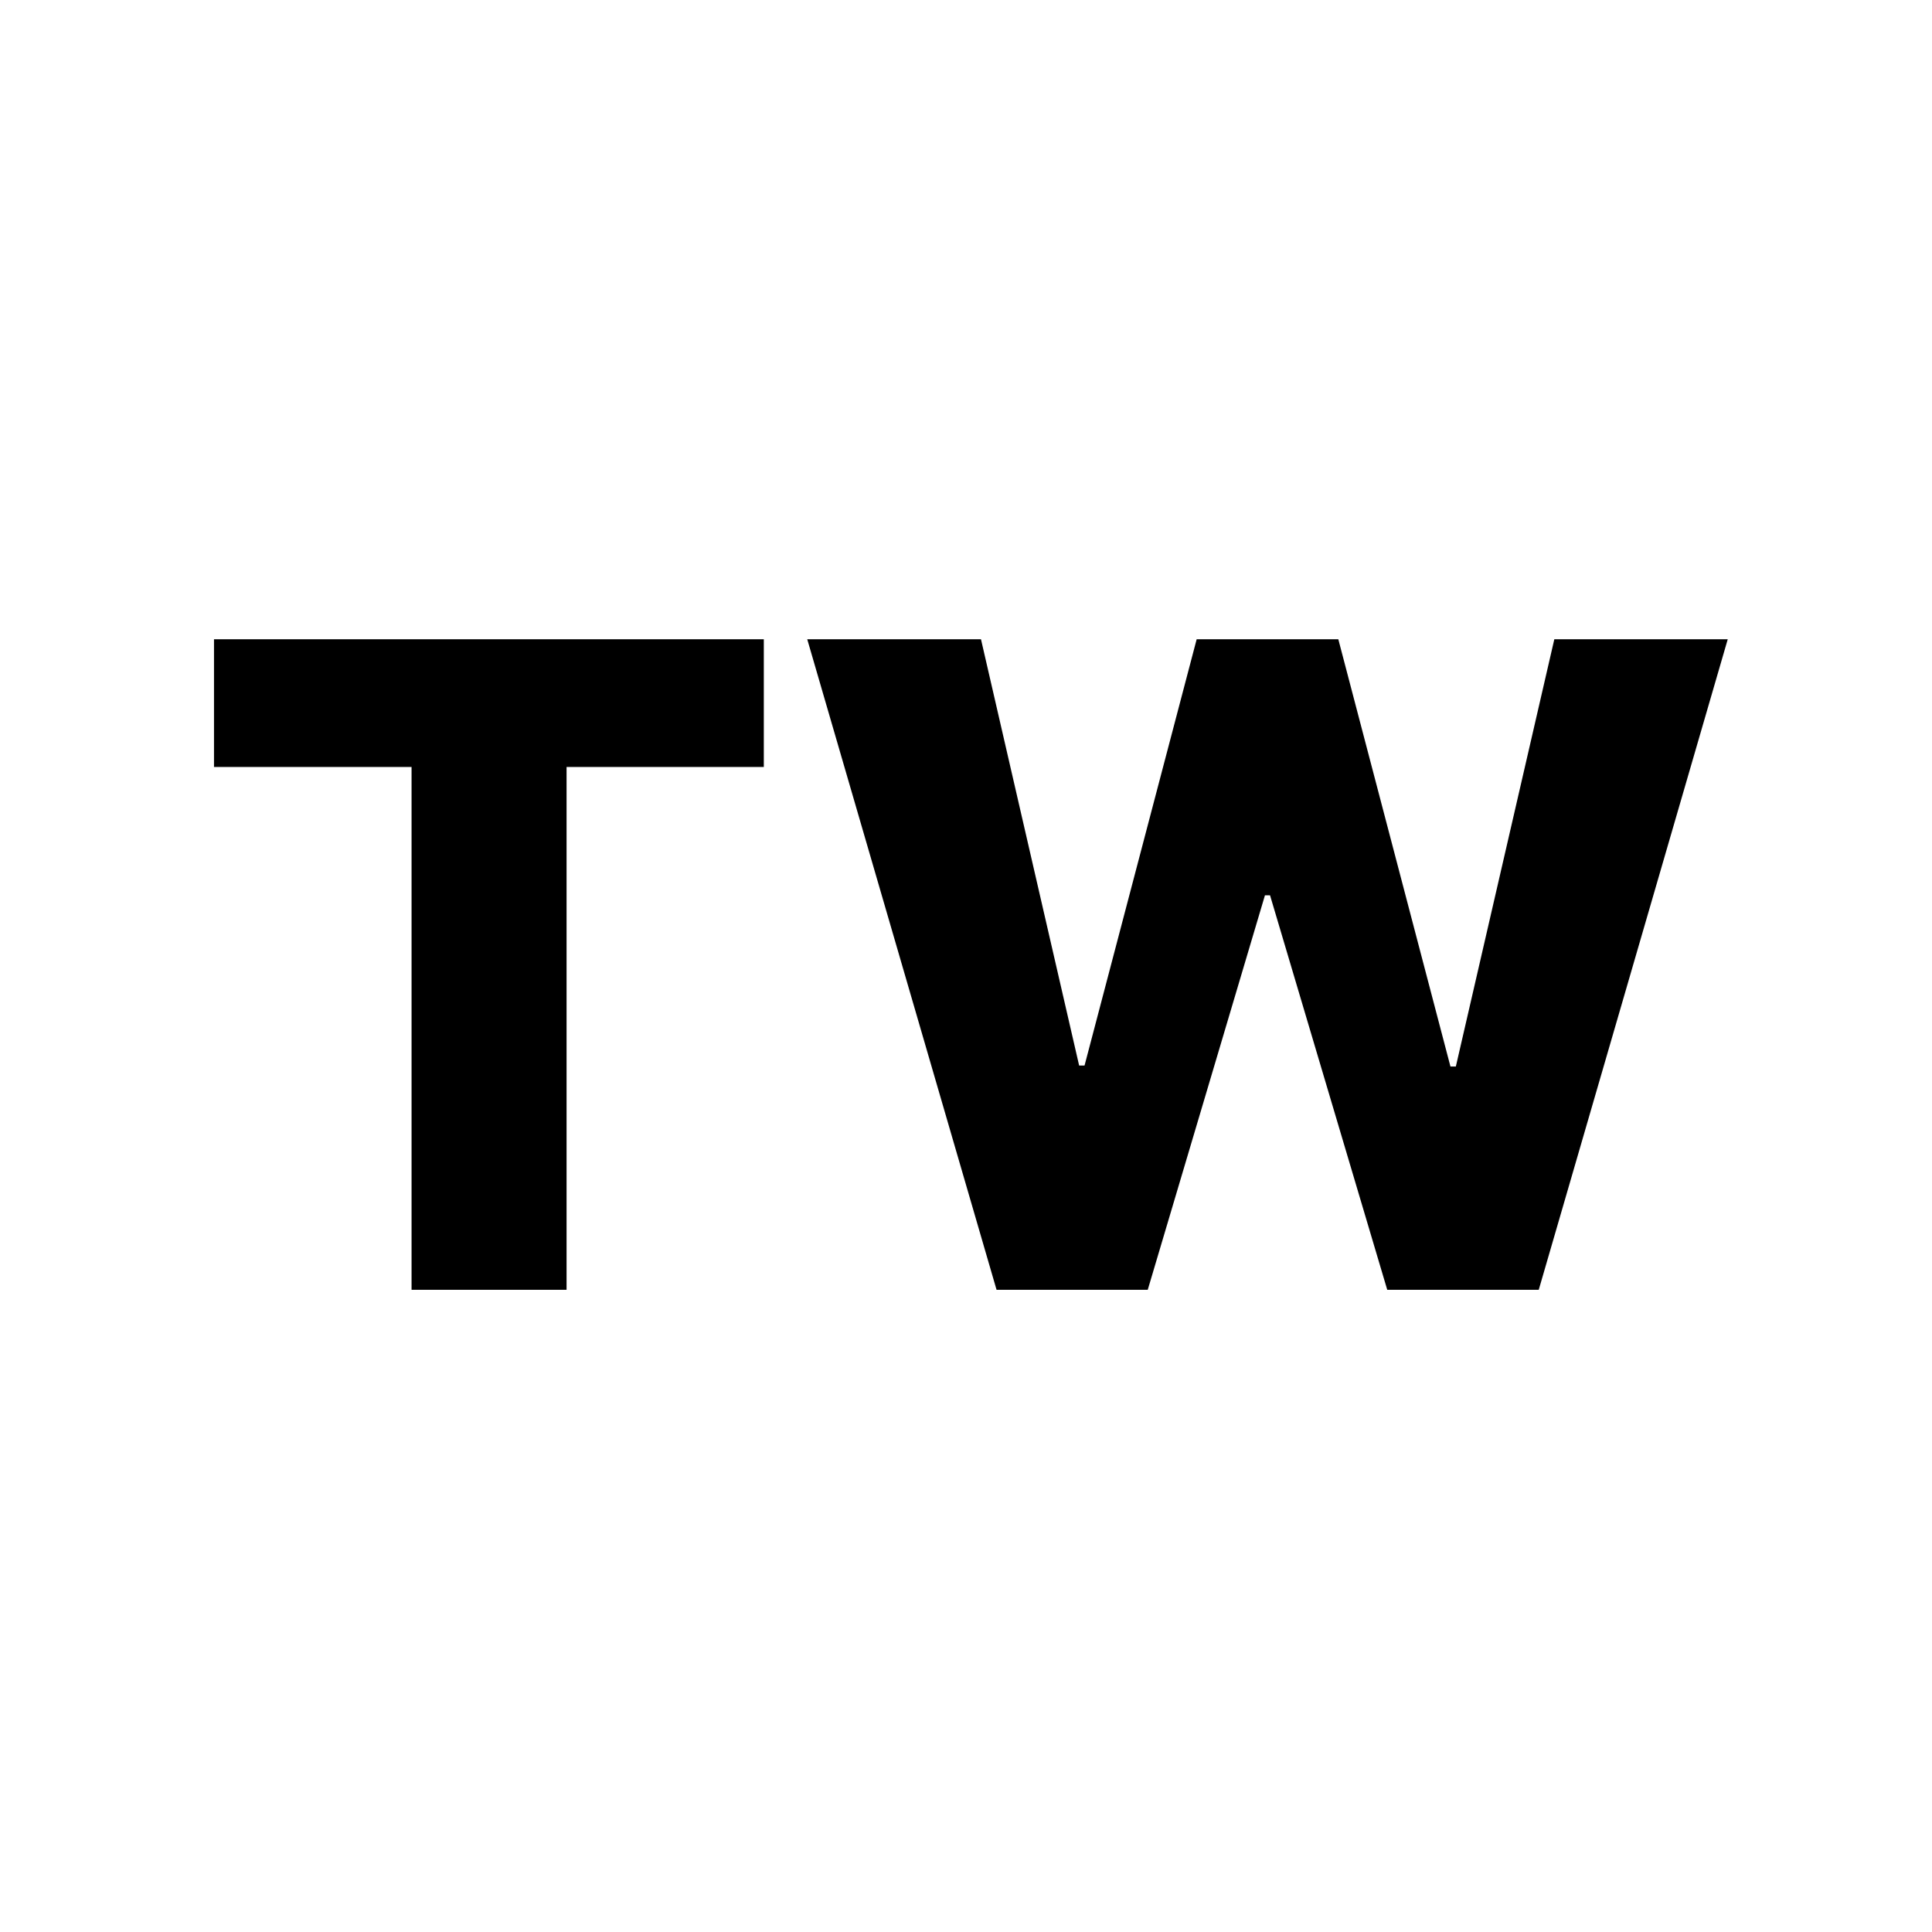 <svg width="1080" height="1080" viewBox="0 0 1080 1080" fill="none" xmlns="http://www.w3.org/2000/svg">
<rect width="1080" height="1080" fill="white"/>
<path d="M119.625 428.741V357.364H426.976V428.741H316.713V721H230.065V428.741H119.625ZM557.081 721L451.257 357.364H548.38L603.245 595.645H606.264L668.941 357.364H748.132L810.809 596.178H813.828L868.87 357.364H965.816L860.17 721H775.475L709.957 500.474H707.116L641.598 721H557.081Z" fill="black"/>
</svg>
